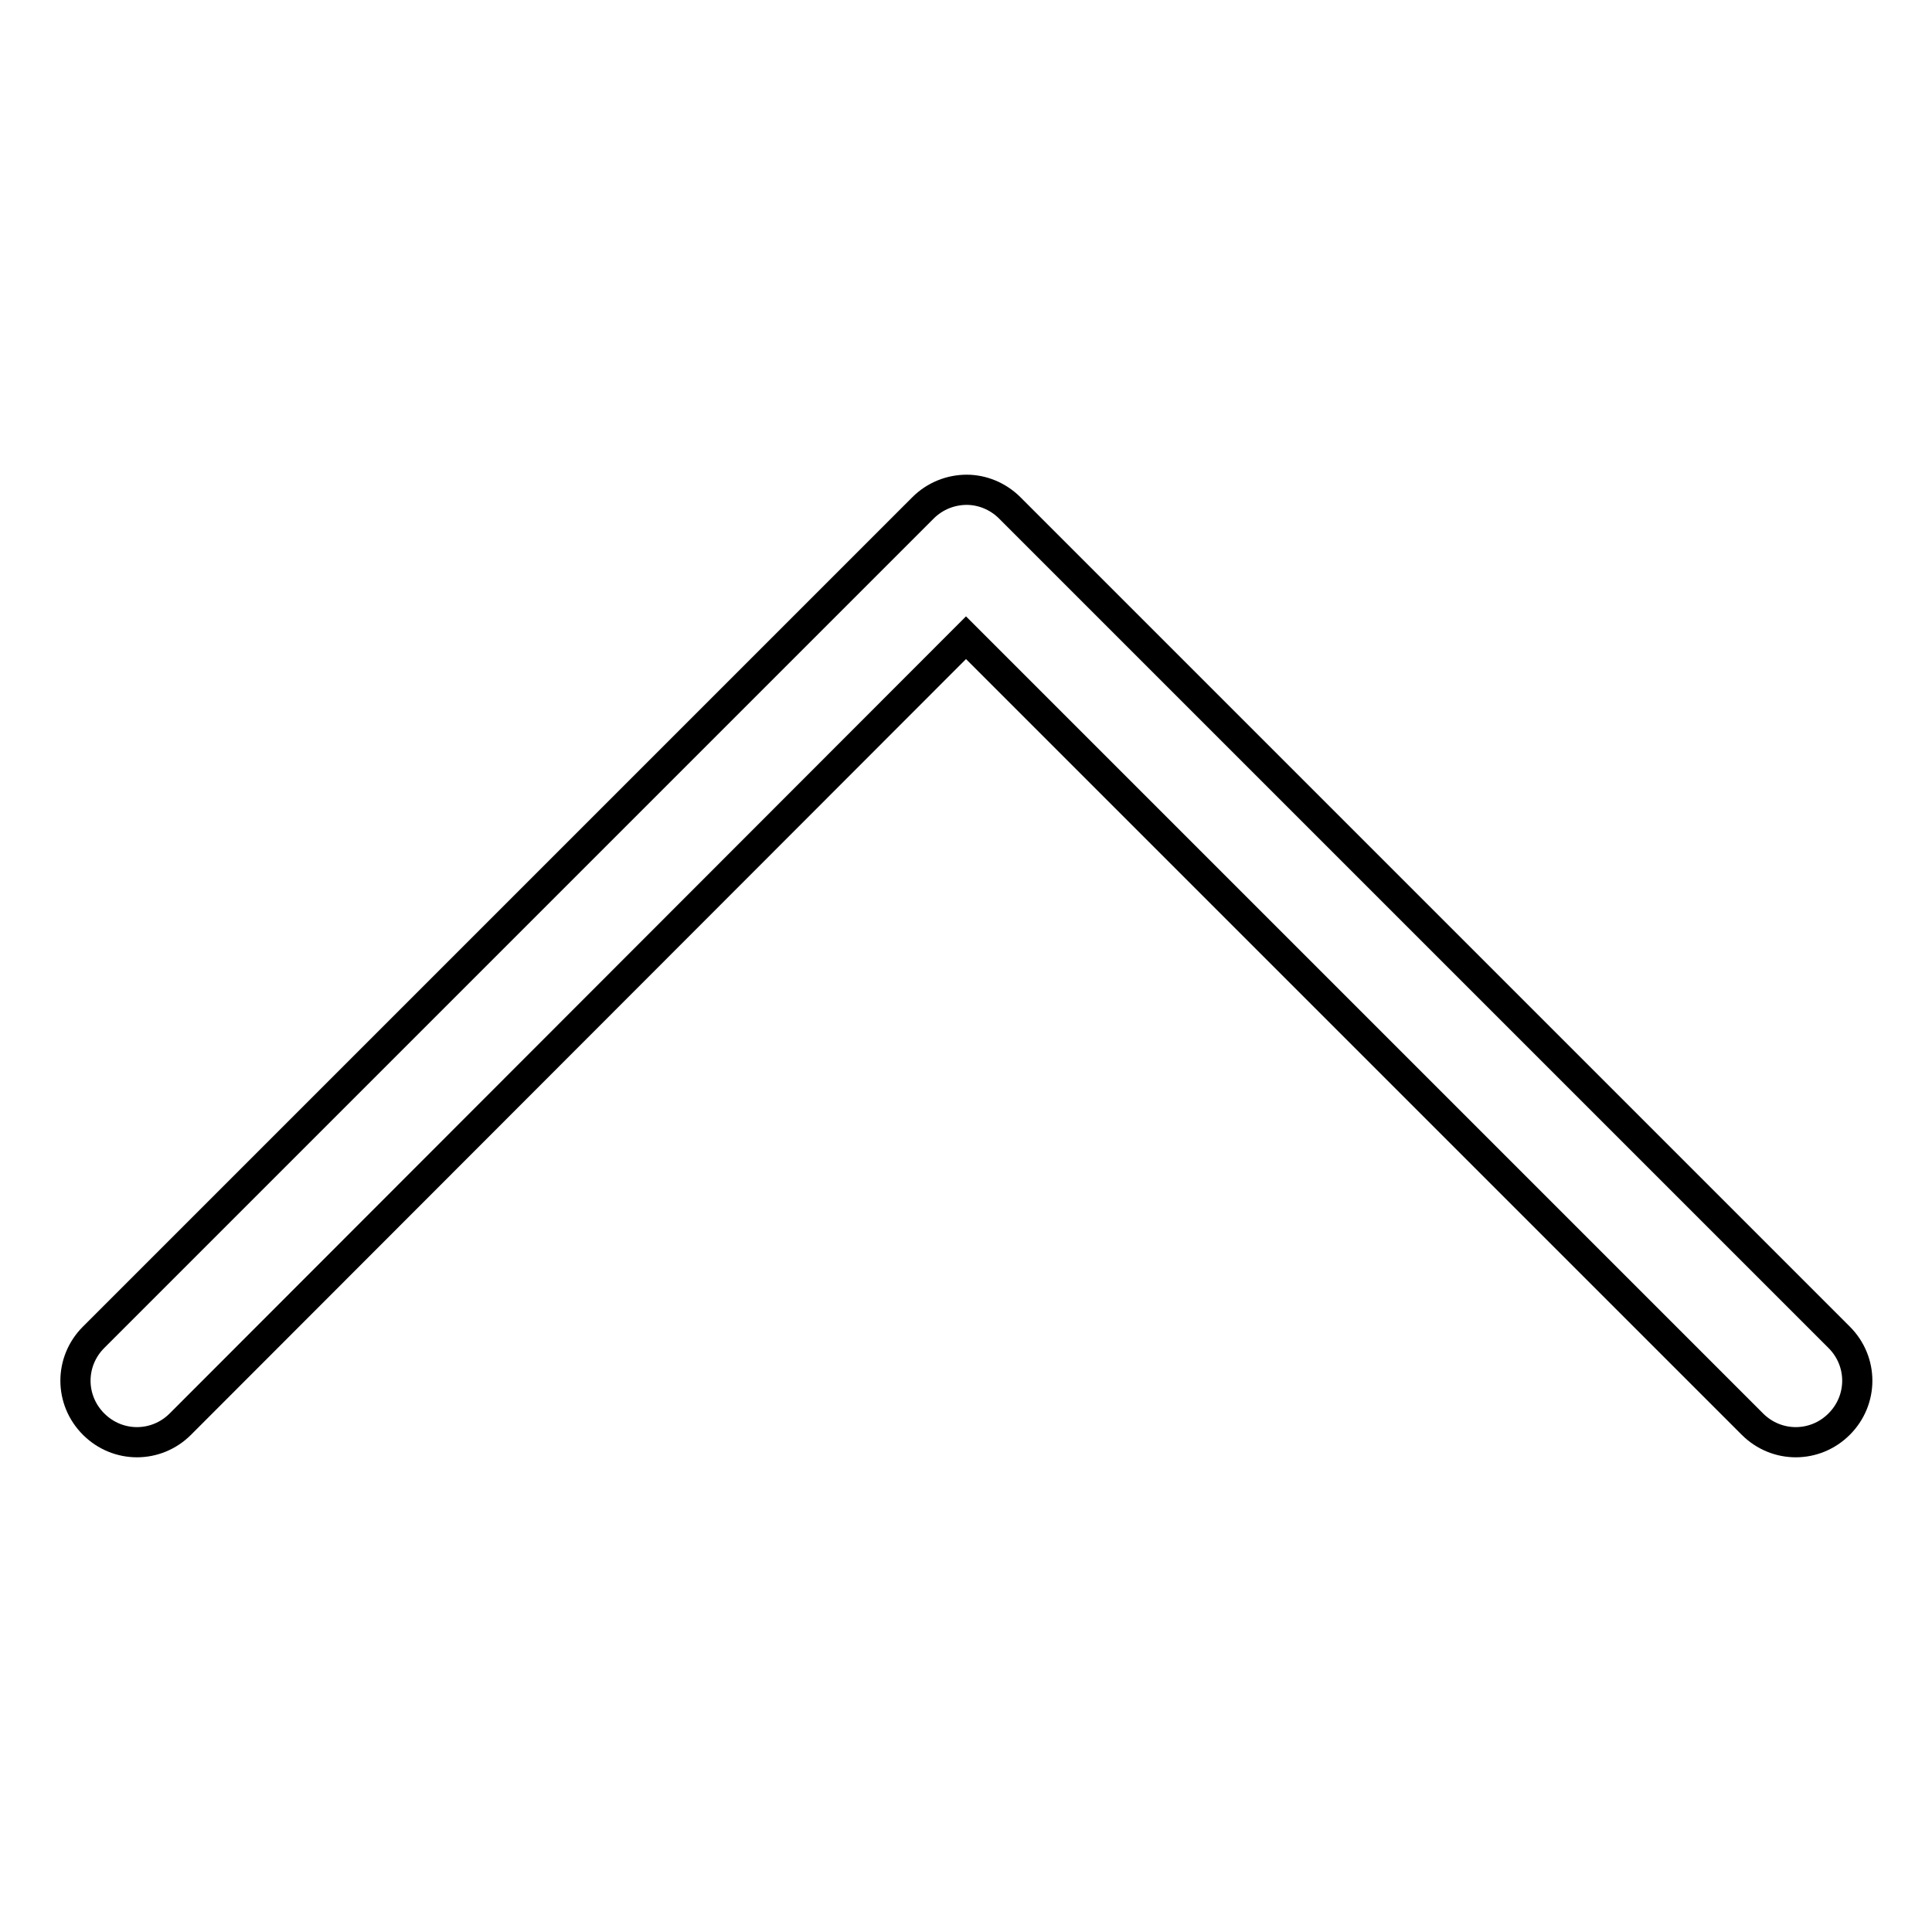 <?xml version="1.0" encoding="utf-8"?>
<!-- Svg Vector Icons : http://www.onlinewebfonts.com/icon -->
<!DOCTYPE svg PUBLIC "-//W3C//DTD SVG 1.1//EN" "http://www.w3.org/Graphics/SVG/1.1/DTD/svg11.dtd">
<svg version="1.1" xmlns="http://www.w3.org/2000/svg" xmlns:xlink="http://www.w3.org/1999/xlink" x="0px" y="0px" viewBox="0 0 256 256" enable-background="new 0 0 256 256" xml:space="preserve">
<g> <path stroke-width="4" fill-opacity="0" stroke="#000000"  d="M133.8,67.3l109.9,109.9c3.2,3.2,3.2,8.3,0,11.5c-3.2,3.2-8.3,3.2-11.5,0L128,84.5L23.9,188.7 c-3.2,3.2-8.3,3.2-11.5,0s-3.2-8.3,0-11.5L122.3,67.3c1.6-1.6,3.7-2.4,5.8-2.4C130.1,64.9,132.2,65.7,133.8,67.3z"/></g>
</svg>